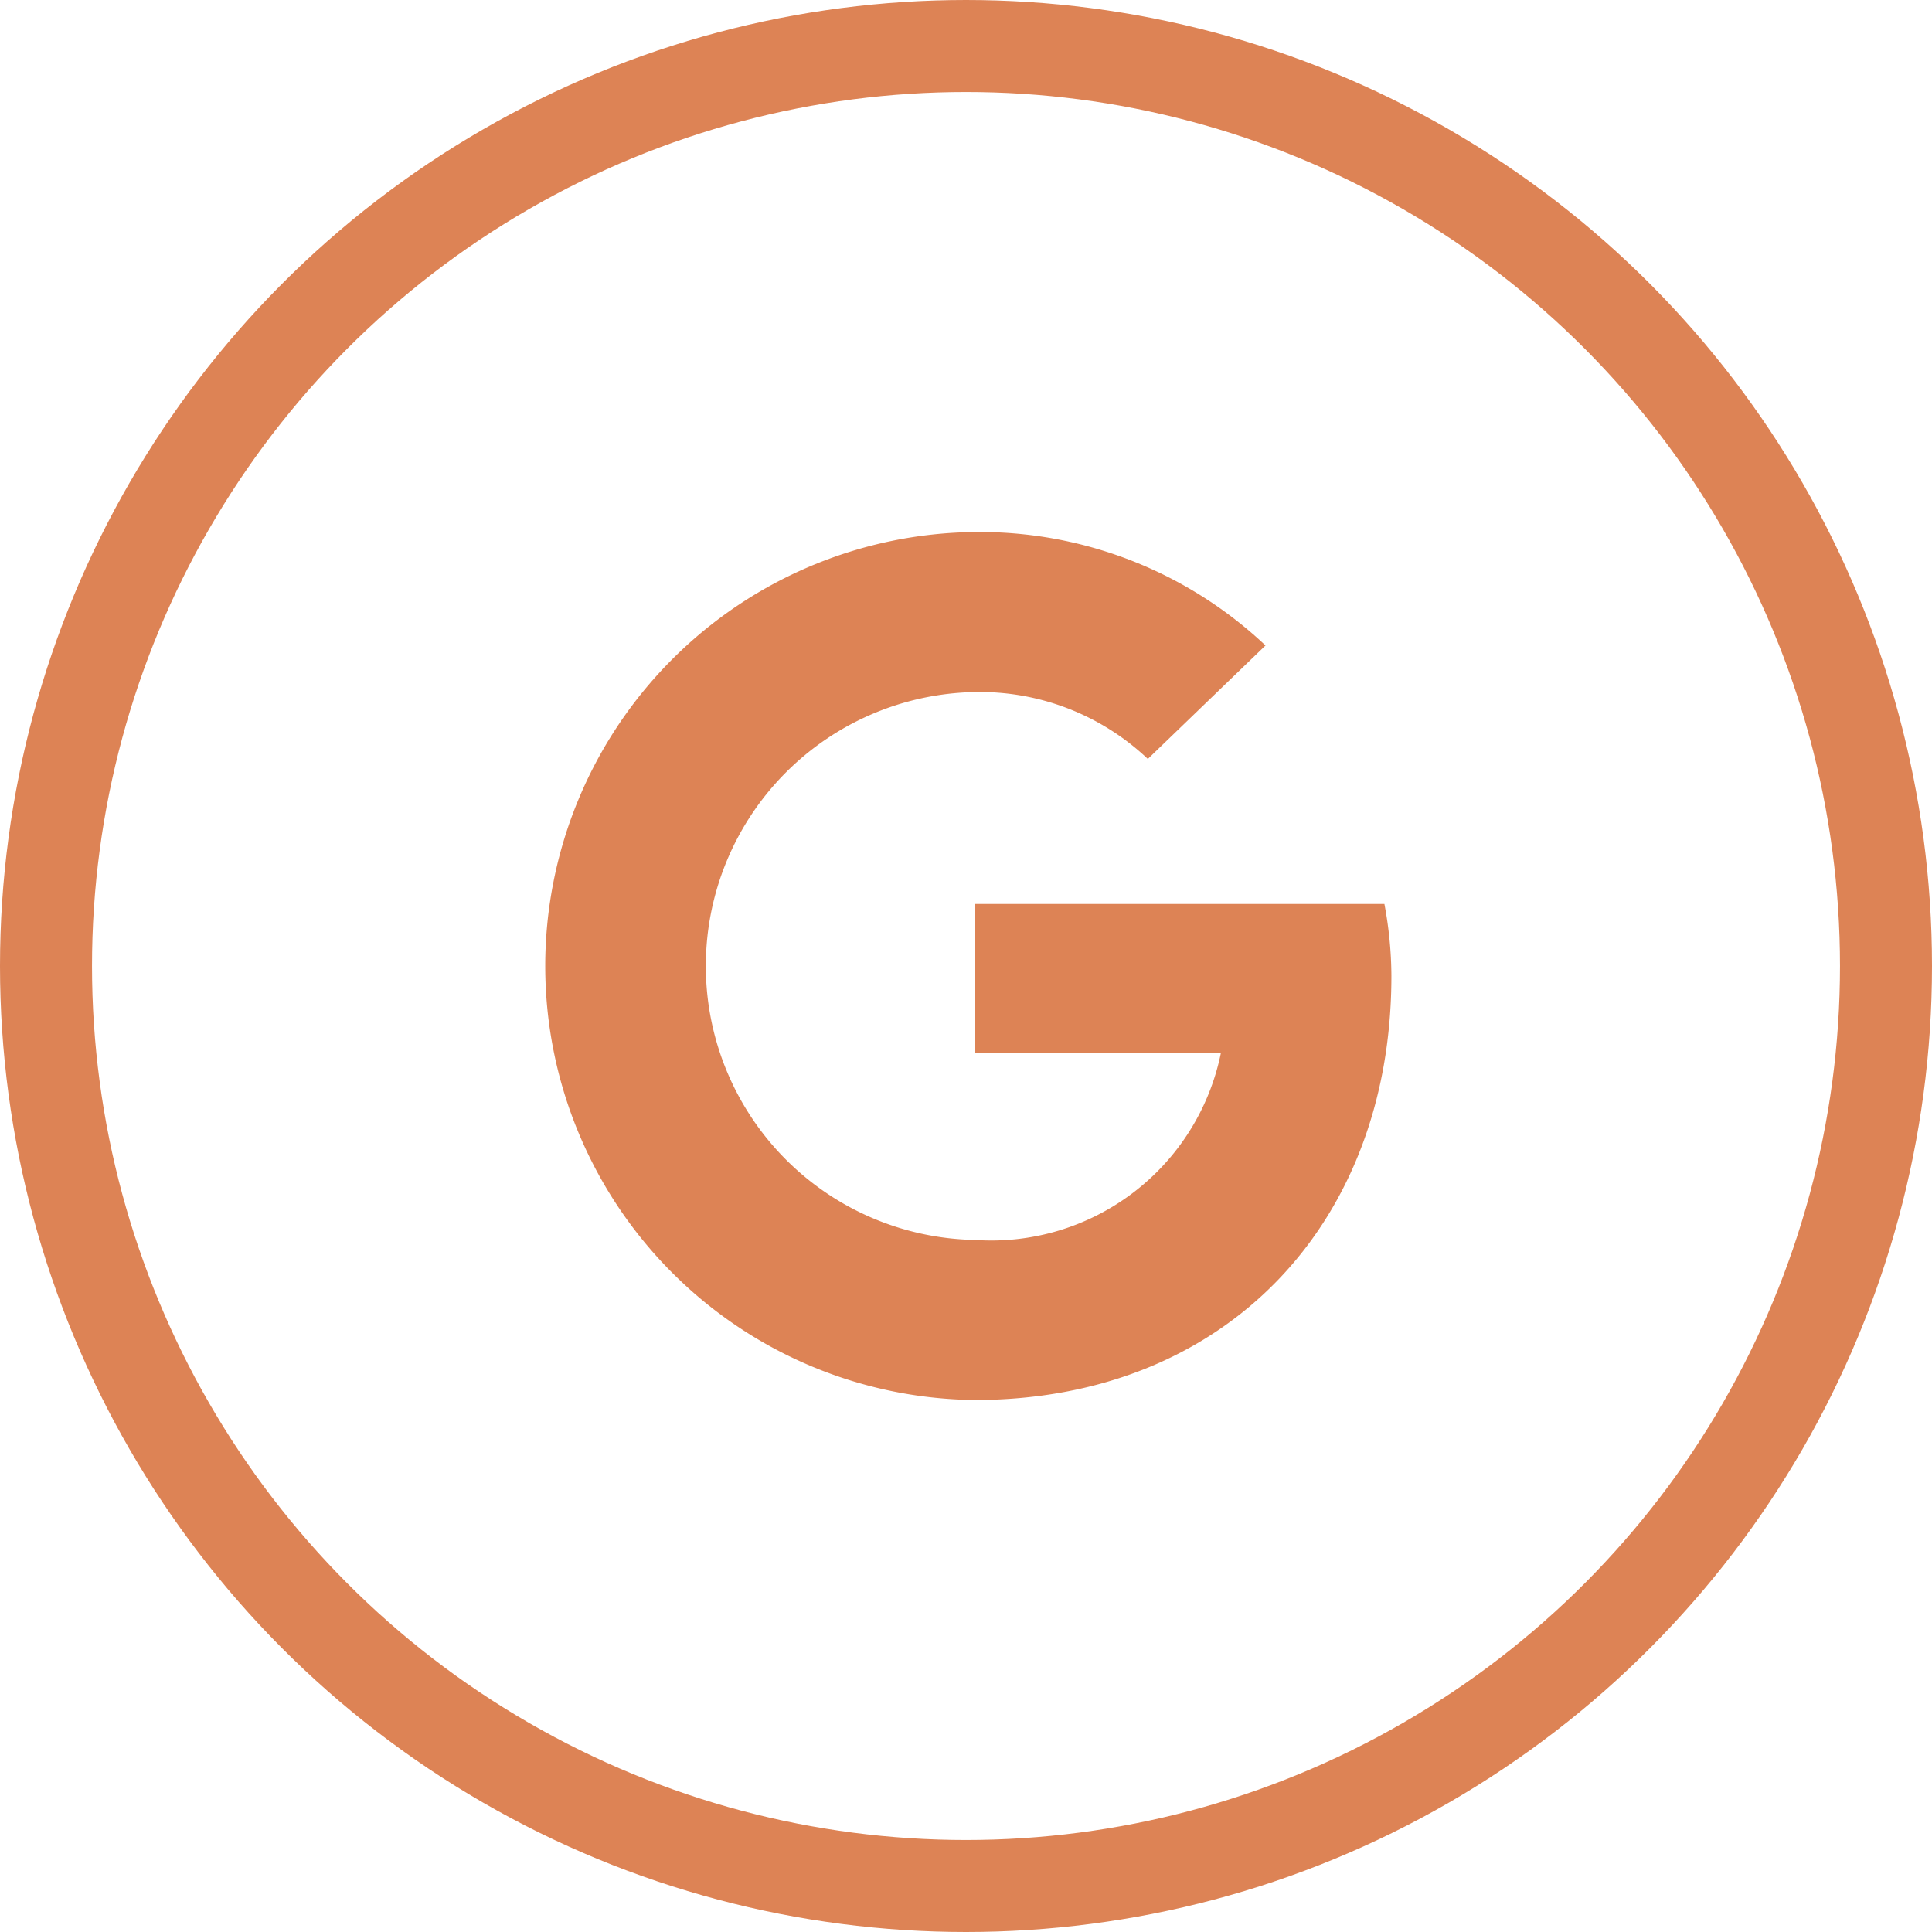 <?xml version="1.0" encoding="UTF-8"?> <svg xmlns="http://www.w3.org/2000/svg" width="42" height="42" viewBox="0 0 42 42"><g id="Group_1349" data-name="Group 1349" transform="translate(0.419 0.418)"><g id="Ellipse_48" data-name="Ellipse 48" transform="translate(-0.419 -0.418)" fill="none" stroke="#dd8355" stroke-width="2"><circle cx="21" cy="21" r="21" stroke="none"></circle><circle cx="21" cy="21" r="20" fill="none"></circle></g><path id="Icon_simple-google" data-name="Icon simple-google" d="M9.795,8.086v3.235h5.351a5.094,5.094,0,0,1-5.351,4.068,5.956,5.956,0,0,1,0-11.91,5.31,5.31,0,0,1,3.762,1.454l2.558-2.467A9.052,9.052,0,0,0,9.795,0a9.435,9.435,0,0,0,0,18.869c5.445,0,9.057-3.828,9.057-9.219A8.6,8.6,0,0,0,18.7,8.086Z" transform="translate(10.977 11.148)" fill="#dd8355"></path></g></svg> 